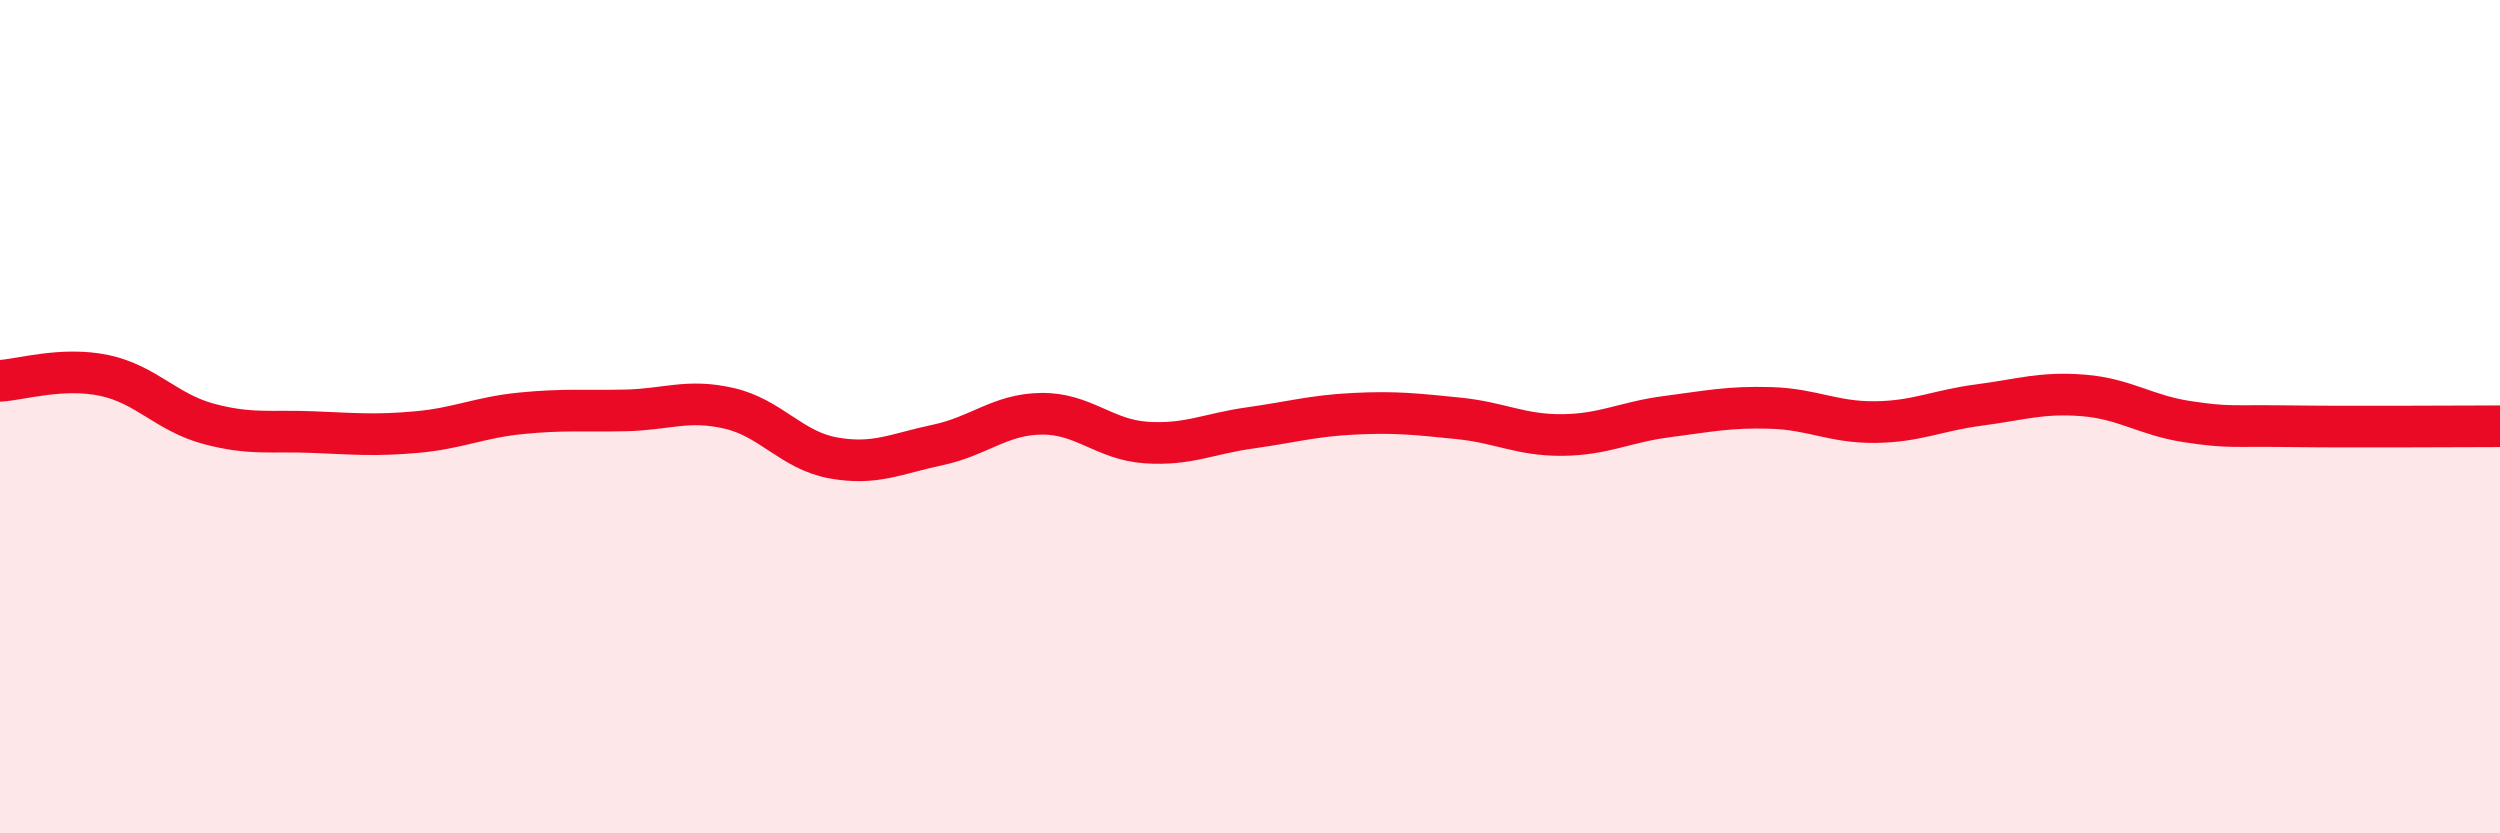 
    <svg width="60" height="20" viewBox="0 0 60 20" xmlns="http://www.w3.org/2000/svg">
      <path
        d="M 0,9.14 C 0.5,9.11 1.5,8.8 2.5,9.01 C 3.5,9.22 4,9.9 5,10.17 C 6,10.44 6.5,10.33 7.5,10.37 C 8.5,10.41 9,10.46 10,10.37 C 11,10.28 11.5,10.02 12.5,9.92 C 13.5,9.82 14,9.87 15,9.85 C 16,9.83 16.5,9.57 17.5,9.8 C 18.5,10.03 19,10.81 20,10.99 C 21,11.17 21.5,10.89 22.5,10.68 C 23.5,10.47 24,9.94 25,9.93 C 26,9.92 26.5,10.55 27.5,10.62 C 28.5,10.69 29,10.41 30,10.27 C 31,10.13 31.5,9.98 32.5,9.93 C 33.5,9.88 34,9.94 35,10.04 C 36,10.14 36.5,10.45 37.5,10.44 C 38.5,10.43 39,10.13 40,10 C 41,9.87 41.5,9.76 42.5,9.79 C 43.5,9.82 44,10.14 45,10.13 C 46,10.12 46.5,9.85 47.5,9.72 C 48.5,9.59 49,9.41 50,9.49 C 51,9.57 51.5,9.97 52.5,10.12 C 53.5,10.27 53.5,10.21 55,10.23 C 56.5,10.25 59,10.23 60,10.23L60 20L0 20Z"
        fill="#EB0A25"
        opacity="0.1"
        stroke-linecap="round"
        stroke-linejoin="round"
      />
      <path
        d="M 0,9.14 C 0.5,9.11 1.5,8.8 2.5,9.01 C 3.5,9.22 4,9.9 5,10.17 C 6,10.44 6.5,10.33 7.5,10.37 C 8.5,10.41 9,10.46 10,10.37 C 11,10.28 11.5,10.02 12.5,9.92 C 13.5,9.82 14,9.87 15,9.85 C 16,9.83 16.5,9.57 17.5,9.8 C 18.5,10.03 19,10.81 20,10.99 C 21,11.17 21.5,10.89 22.5,10.68 C 23.5,10.47 24,9.94 25,9.93 C 26,9.92 26.5,10.55 27.5,10.62 C 28.5,10.69 29,10.41 30,10.27 C 31,10.13 31.5,9.98 32.5,9.93 C 33.5,9.88 34,9.94 35,10.04 C 36,10.14 36.5,10.45 37.5,10.44 C 38.5,10.43 39,10.13 40,10 C 41,9.87 41.5,9.76 42.5,9.79 C 43.5,9.82 44,10.14 45,10.13 C 46,10.12 46.5,9.85 47.5,9.72 C 48.5,9.59 49,9.41 50,9.49 C 51,9.57 51.5,9.97 52.5,10.12 C 53.5,10.27 53.5,10.21 55,10.23 C 56.5,10.25 59,10.23 60,10.23"
        stroke="#EB0A25"
        stroke-width="1"
        fill="none"
        stroke-linecap="round"
        stroke-linejoin="round"
      />
    </svg>
  